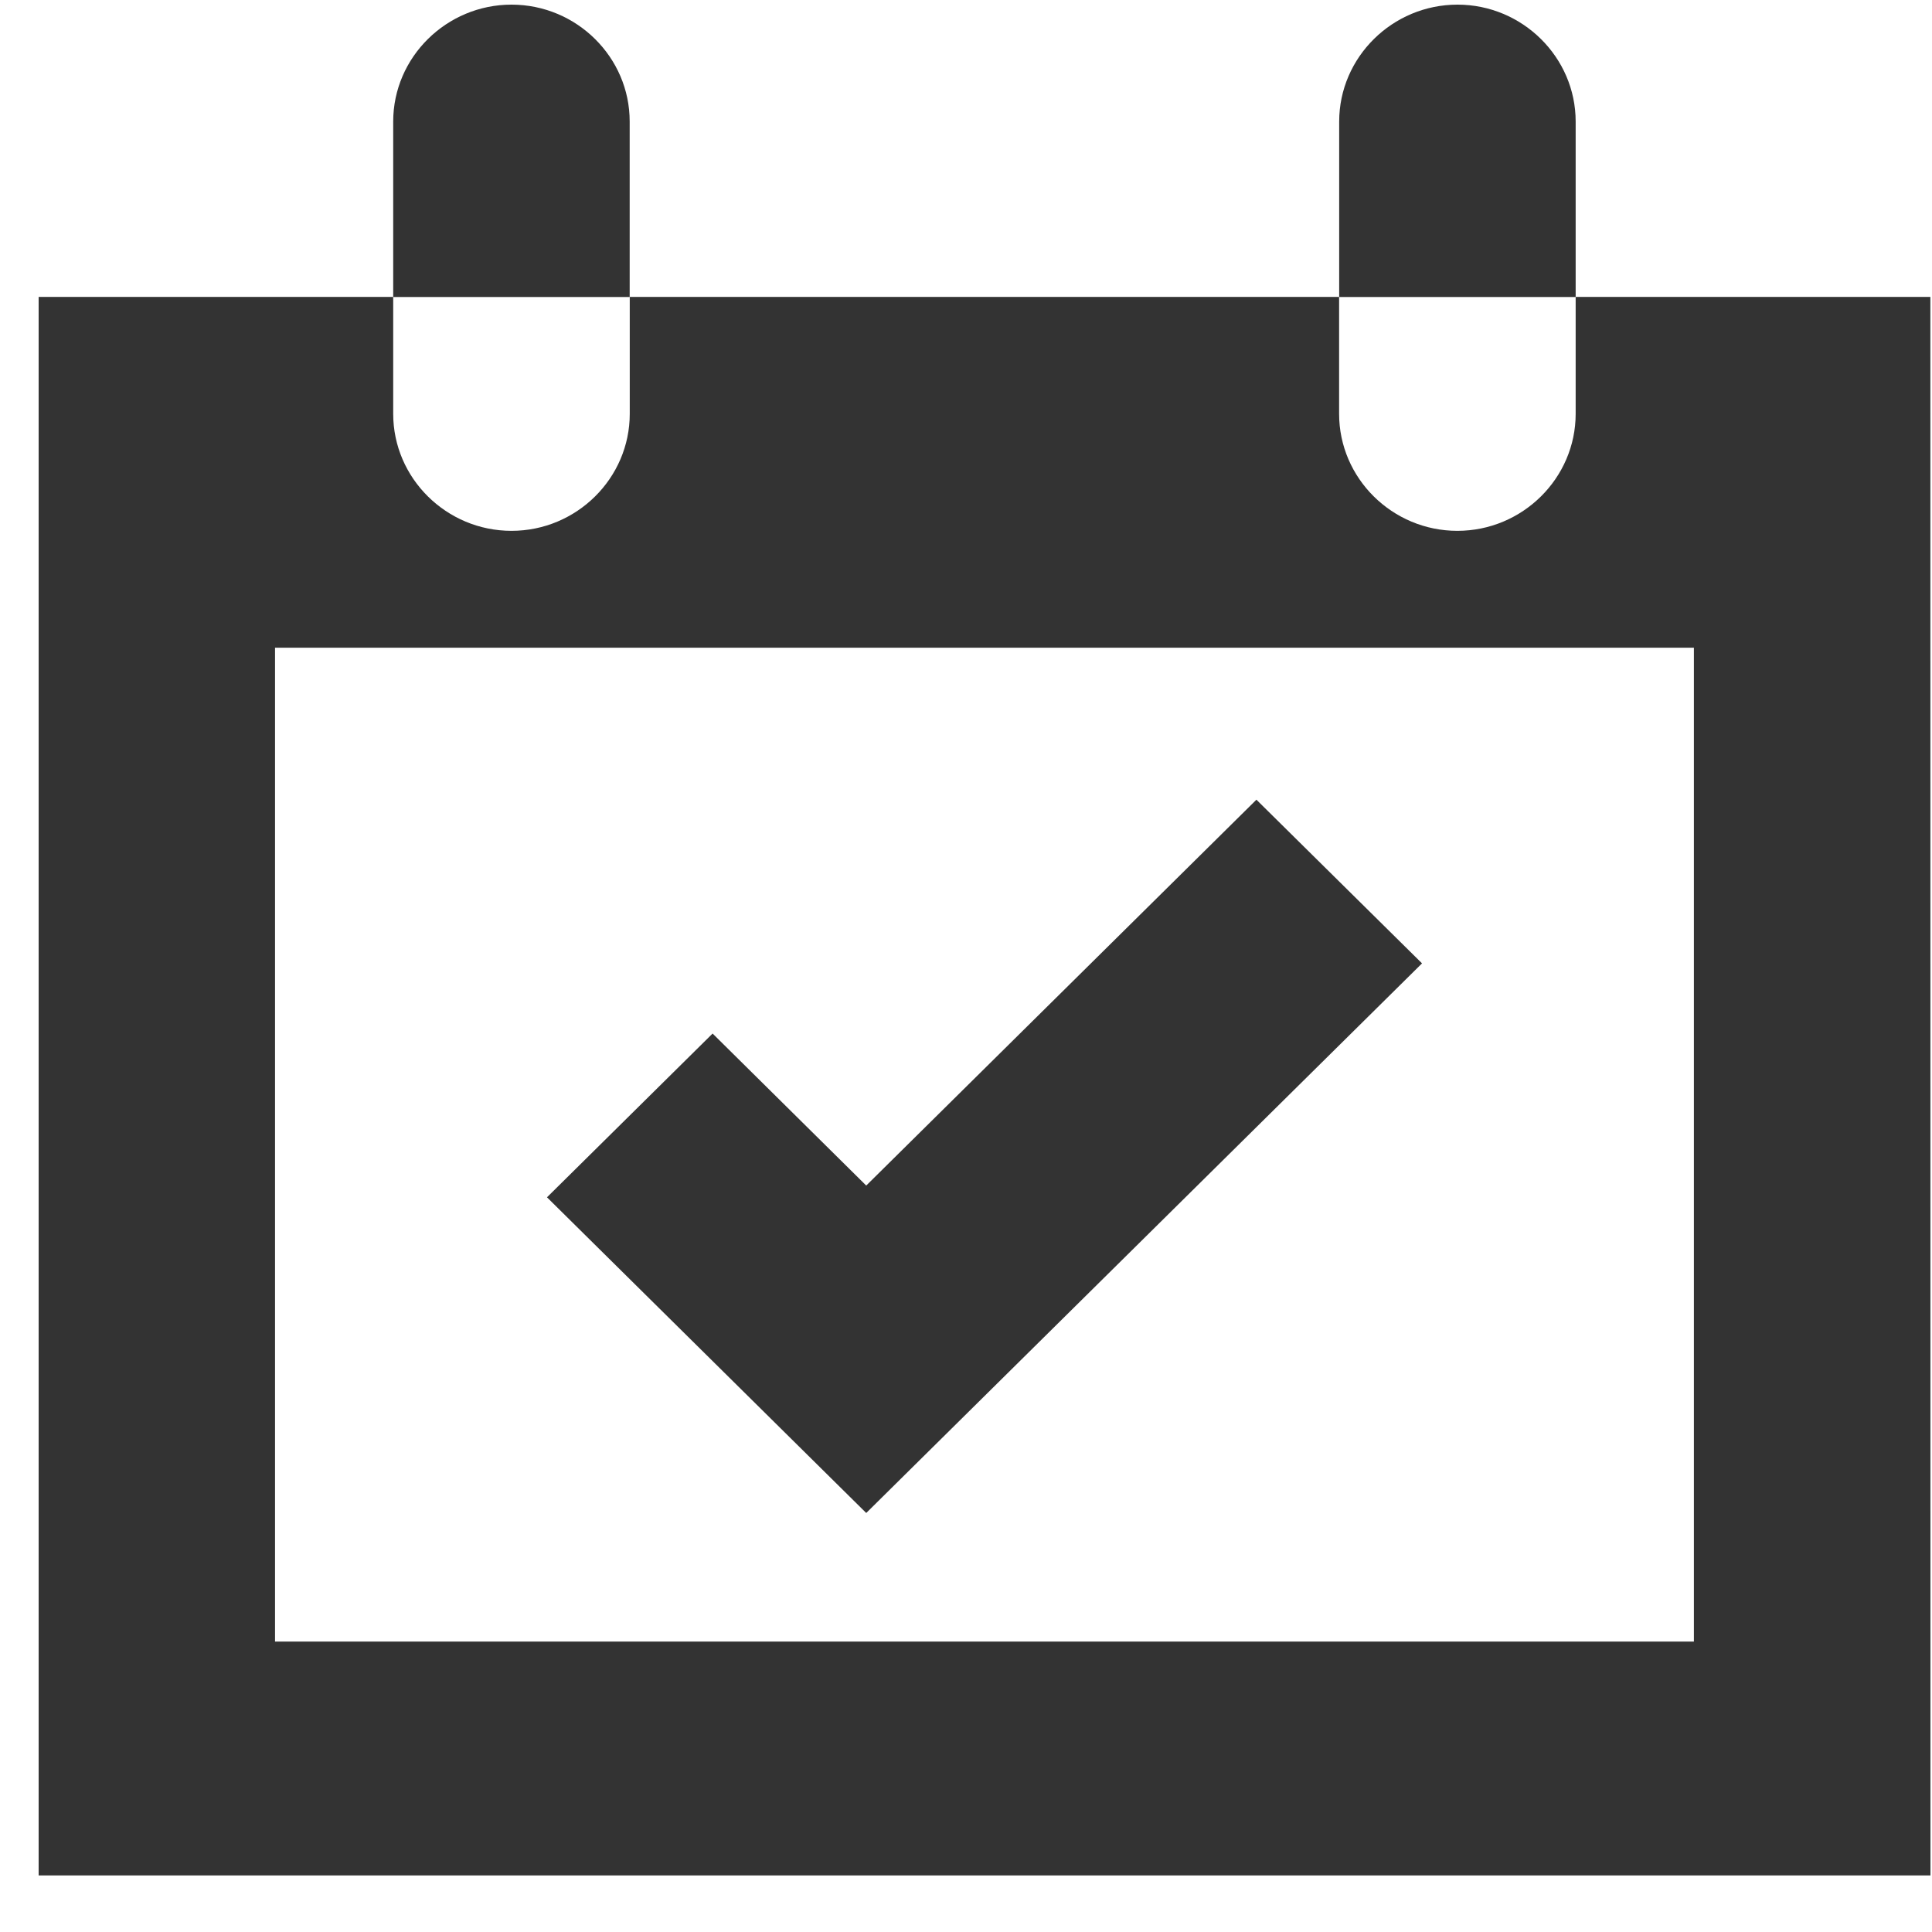 <svg width="25" height="25" viewBox="0 0 25 25" fill="none" xmlns="http://www.w3.org/2000/svg">
<path d="M6.619 0.06C5.777 0.06 5.088 0.741 5.088 1.573V3.843H8.148V1.573C8.149 0.741 7.461 0.06 6.619 0.06H6.619Z" fill="#333333"/>
<path d="M20.389 3.842V5.355C20.389 6.188 19.7 6.869 18.858 6.869C18.016 6.869 17.328 6.188 17.328 5.355V3.842H8.149V5.355C8.149 6.188 7.461 6.869 6.619 6.869C5.777 6.869 5.088 6.188 5.088 5.355V3.842H0.5V24.268H24.98L24.979 3.842H20.389ZM21.919 21.242H3.559V8.381H21.919V21.242Z" fill="#333333"/>
<path d="M18.86 0.06C18.018 0.06 17.329 0.741 17.329 1.573V3.843H20.389V1.573C20.389 0.741 19.7 0.06 18.86 0.06H18.86Z" fill="#333333"/>
<path d="M11.209 19.578L7.078 15.493L9.221 13.374L11.209 15.341L16.258 10.348L18.401 12.466L11.209 19.578Z" fill="#333333"/>
</svg>
